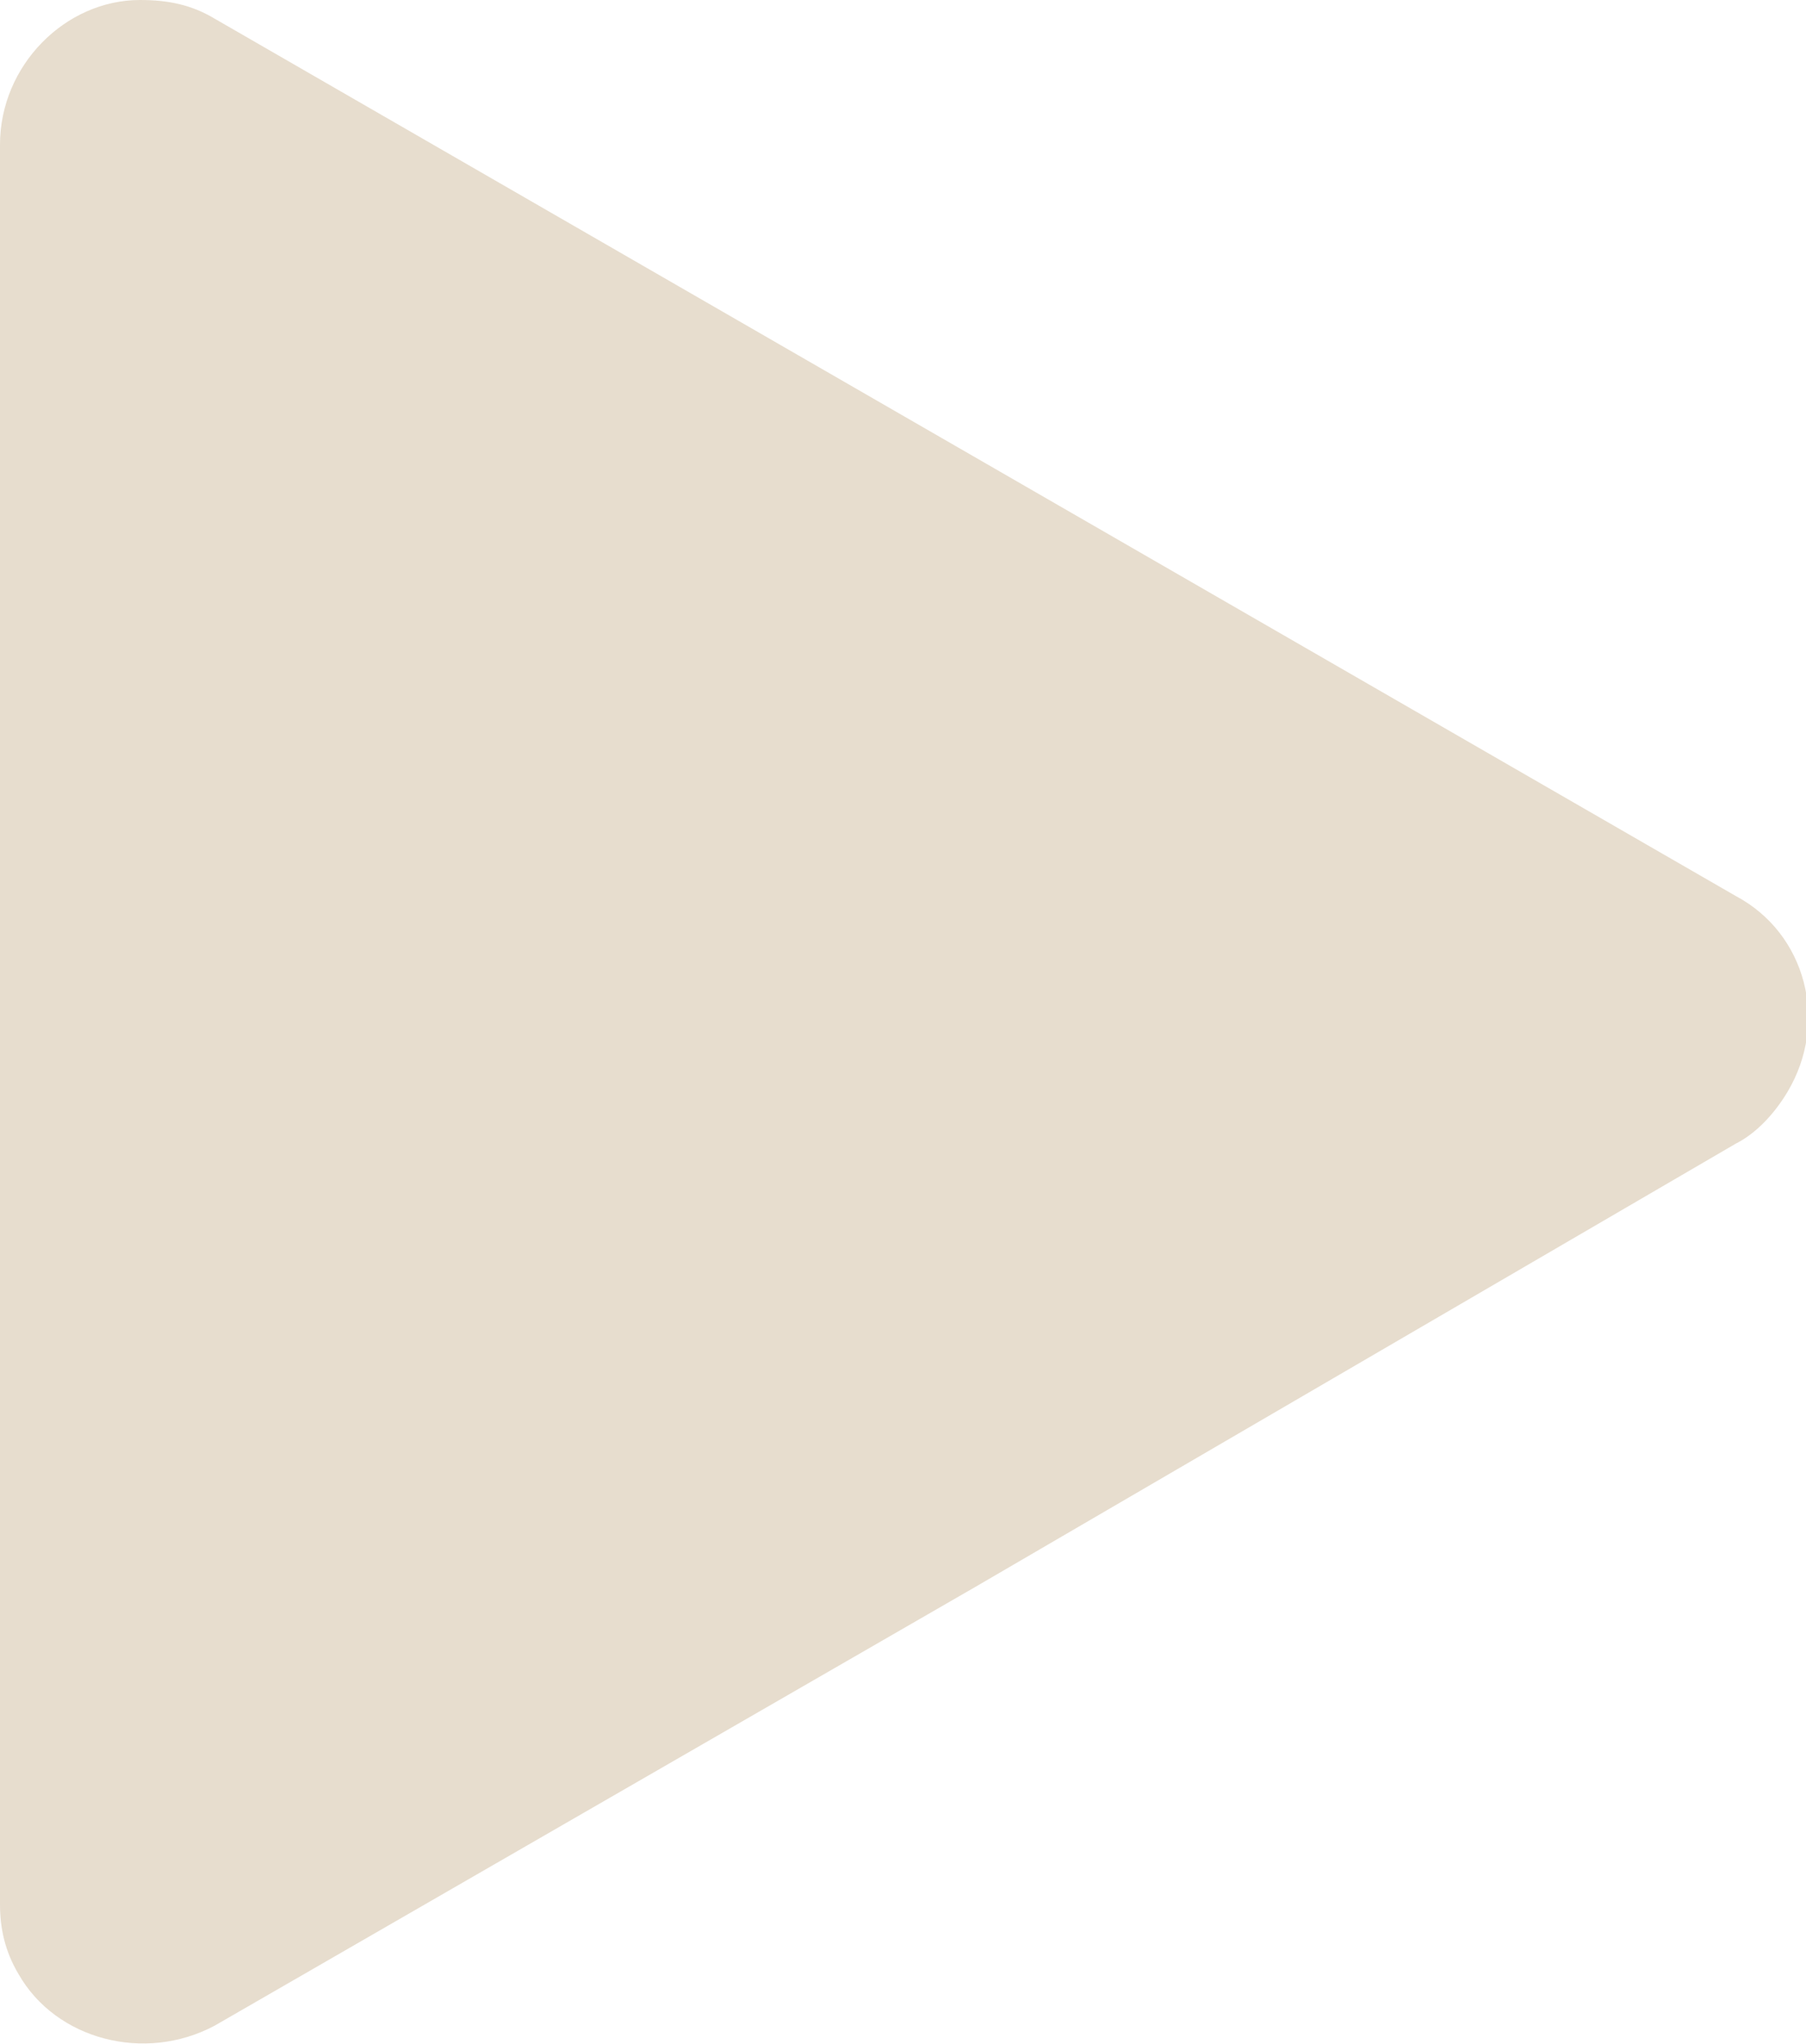 <?xml version="1.0" encoding="utf-8"?>
<!-- Generator: Adobe Illustrator 27.3.0, SVG Export Plug-In . SVG Version: 6.00 Build 0)  -->
<svg version="1.1" id="Camada_1" xmlns="http://www.w3.org/2000/svg" xmlns:xlink="http://www.w3.org/1999/xlink" x="0px" y="0px"
	 viewBox="0 0 38.7 43.8" style="enable-background:new 0 0 38.7 43.8;" xml:space="preserve">
<style type="text/css">
	.st0{fill:#E7DDCE;}
</style>
<path class="st0" d="M0,21.9V3.1C0,1.4,1.4,0,3,0c0.6,0,1.1,0.1,1.6,0.4l16.3,9.4l16.3,9.4c1.5,0.8,2,2.7,1.1,4.2
	c-0.3,0.5-0.7,0.9-1.1,1.1L20.9,34L4.6,43.4c-1.5,0.8-3.4,0.3-4.2-1.1c-0.3-0.5-0.4-1-0.4-1.5L0,21.9z"/>
</svg>
